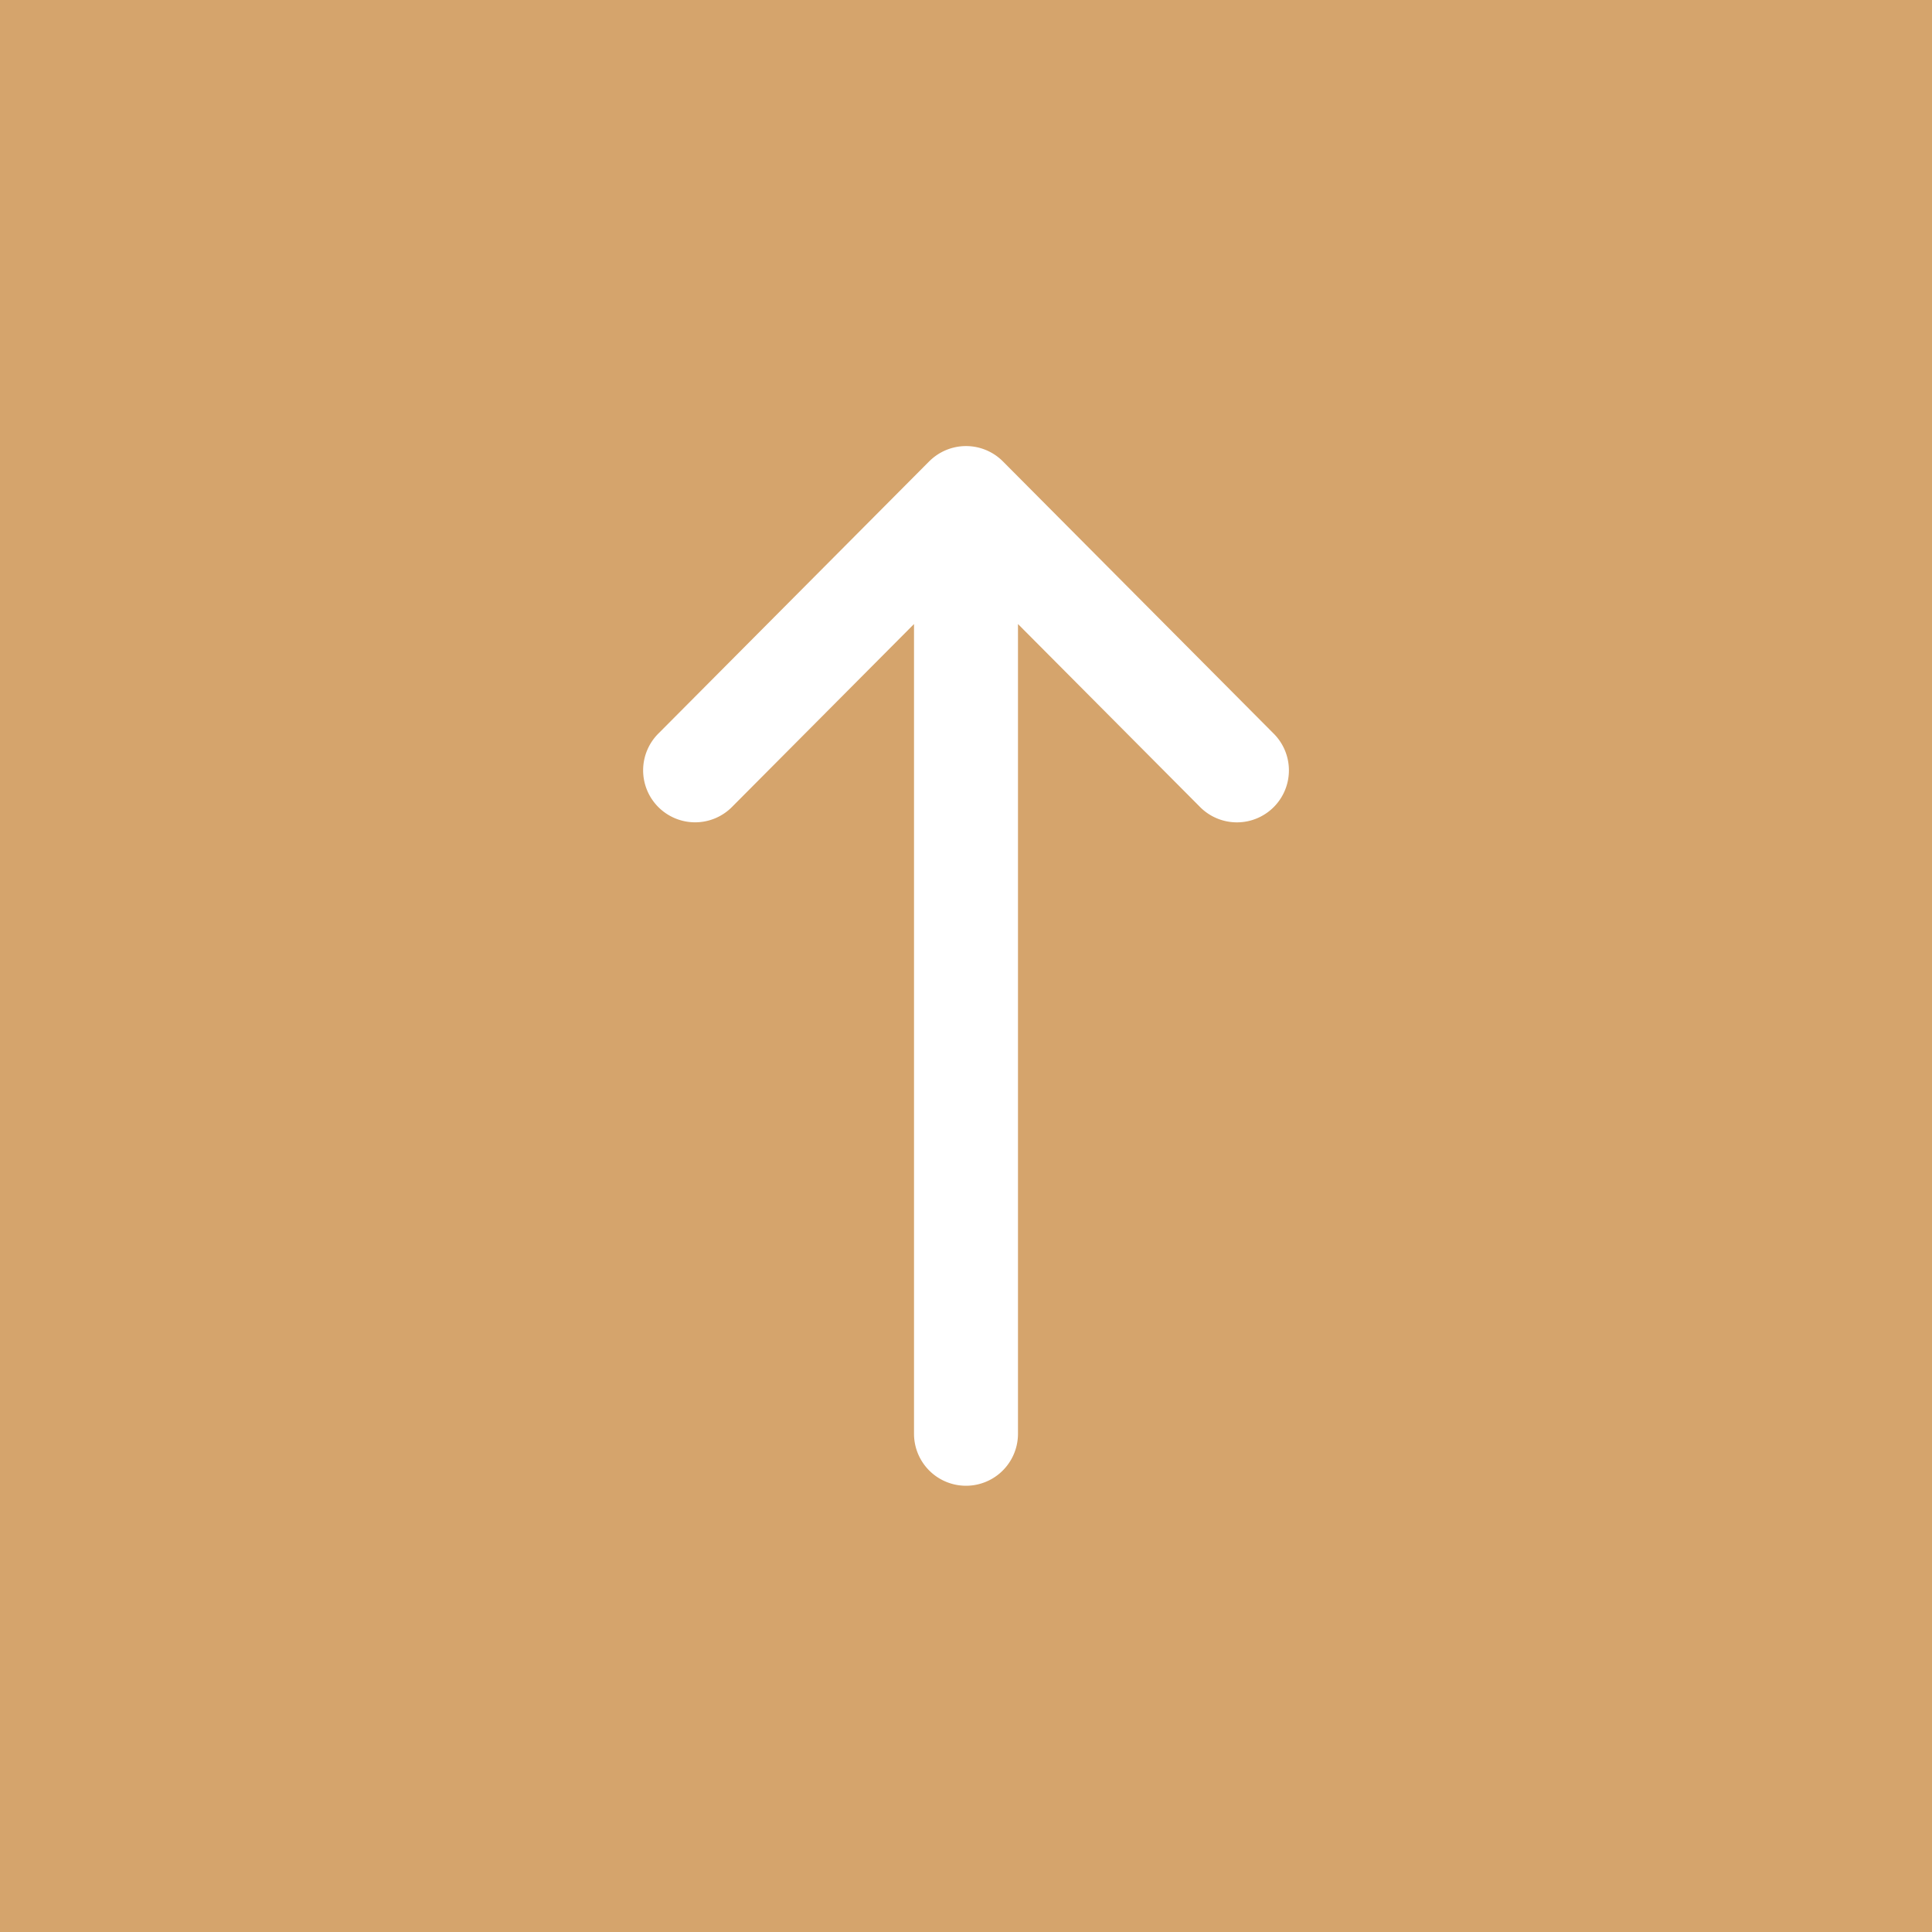 <svg xmlns="http://www.w3.org/2000/svg" width="43" height="43" viewBox="0 0 43 43"><defs><style>.a{fill:#d5a46c;}.b{fill:#fff;}</style></defs><rect class="a" width="43" height="43"/><g transform="translate(14.328 33.068) rotate(-90)"><path class="b" d="M22.8,6.353h0L16.753.337a1.157,1.157,0,1,0-1.632,1.64l4.058,4.038H1.157a1.157,1.157,0,0,0,0,2.314H19.179L15.12,12.368a1.157,1.157,0,1,0,1.632,1.64L22.8,7.992h0a1.157,1.157,0,0,0,0-1.638Z" transform="translate(0 0)"/><path class="b" d="M0,0" transform="translate(22.798 6.353)"/></g></svg>